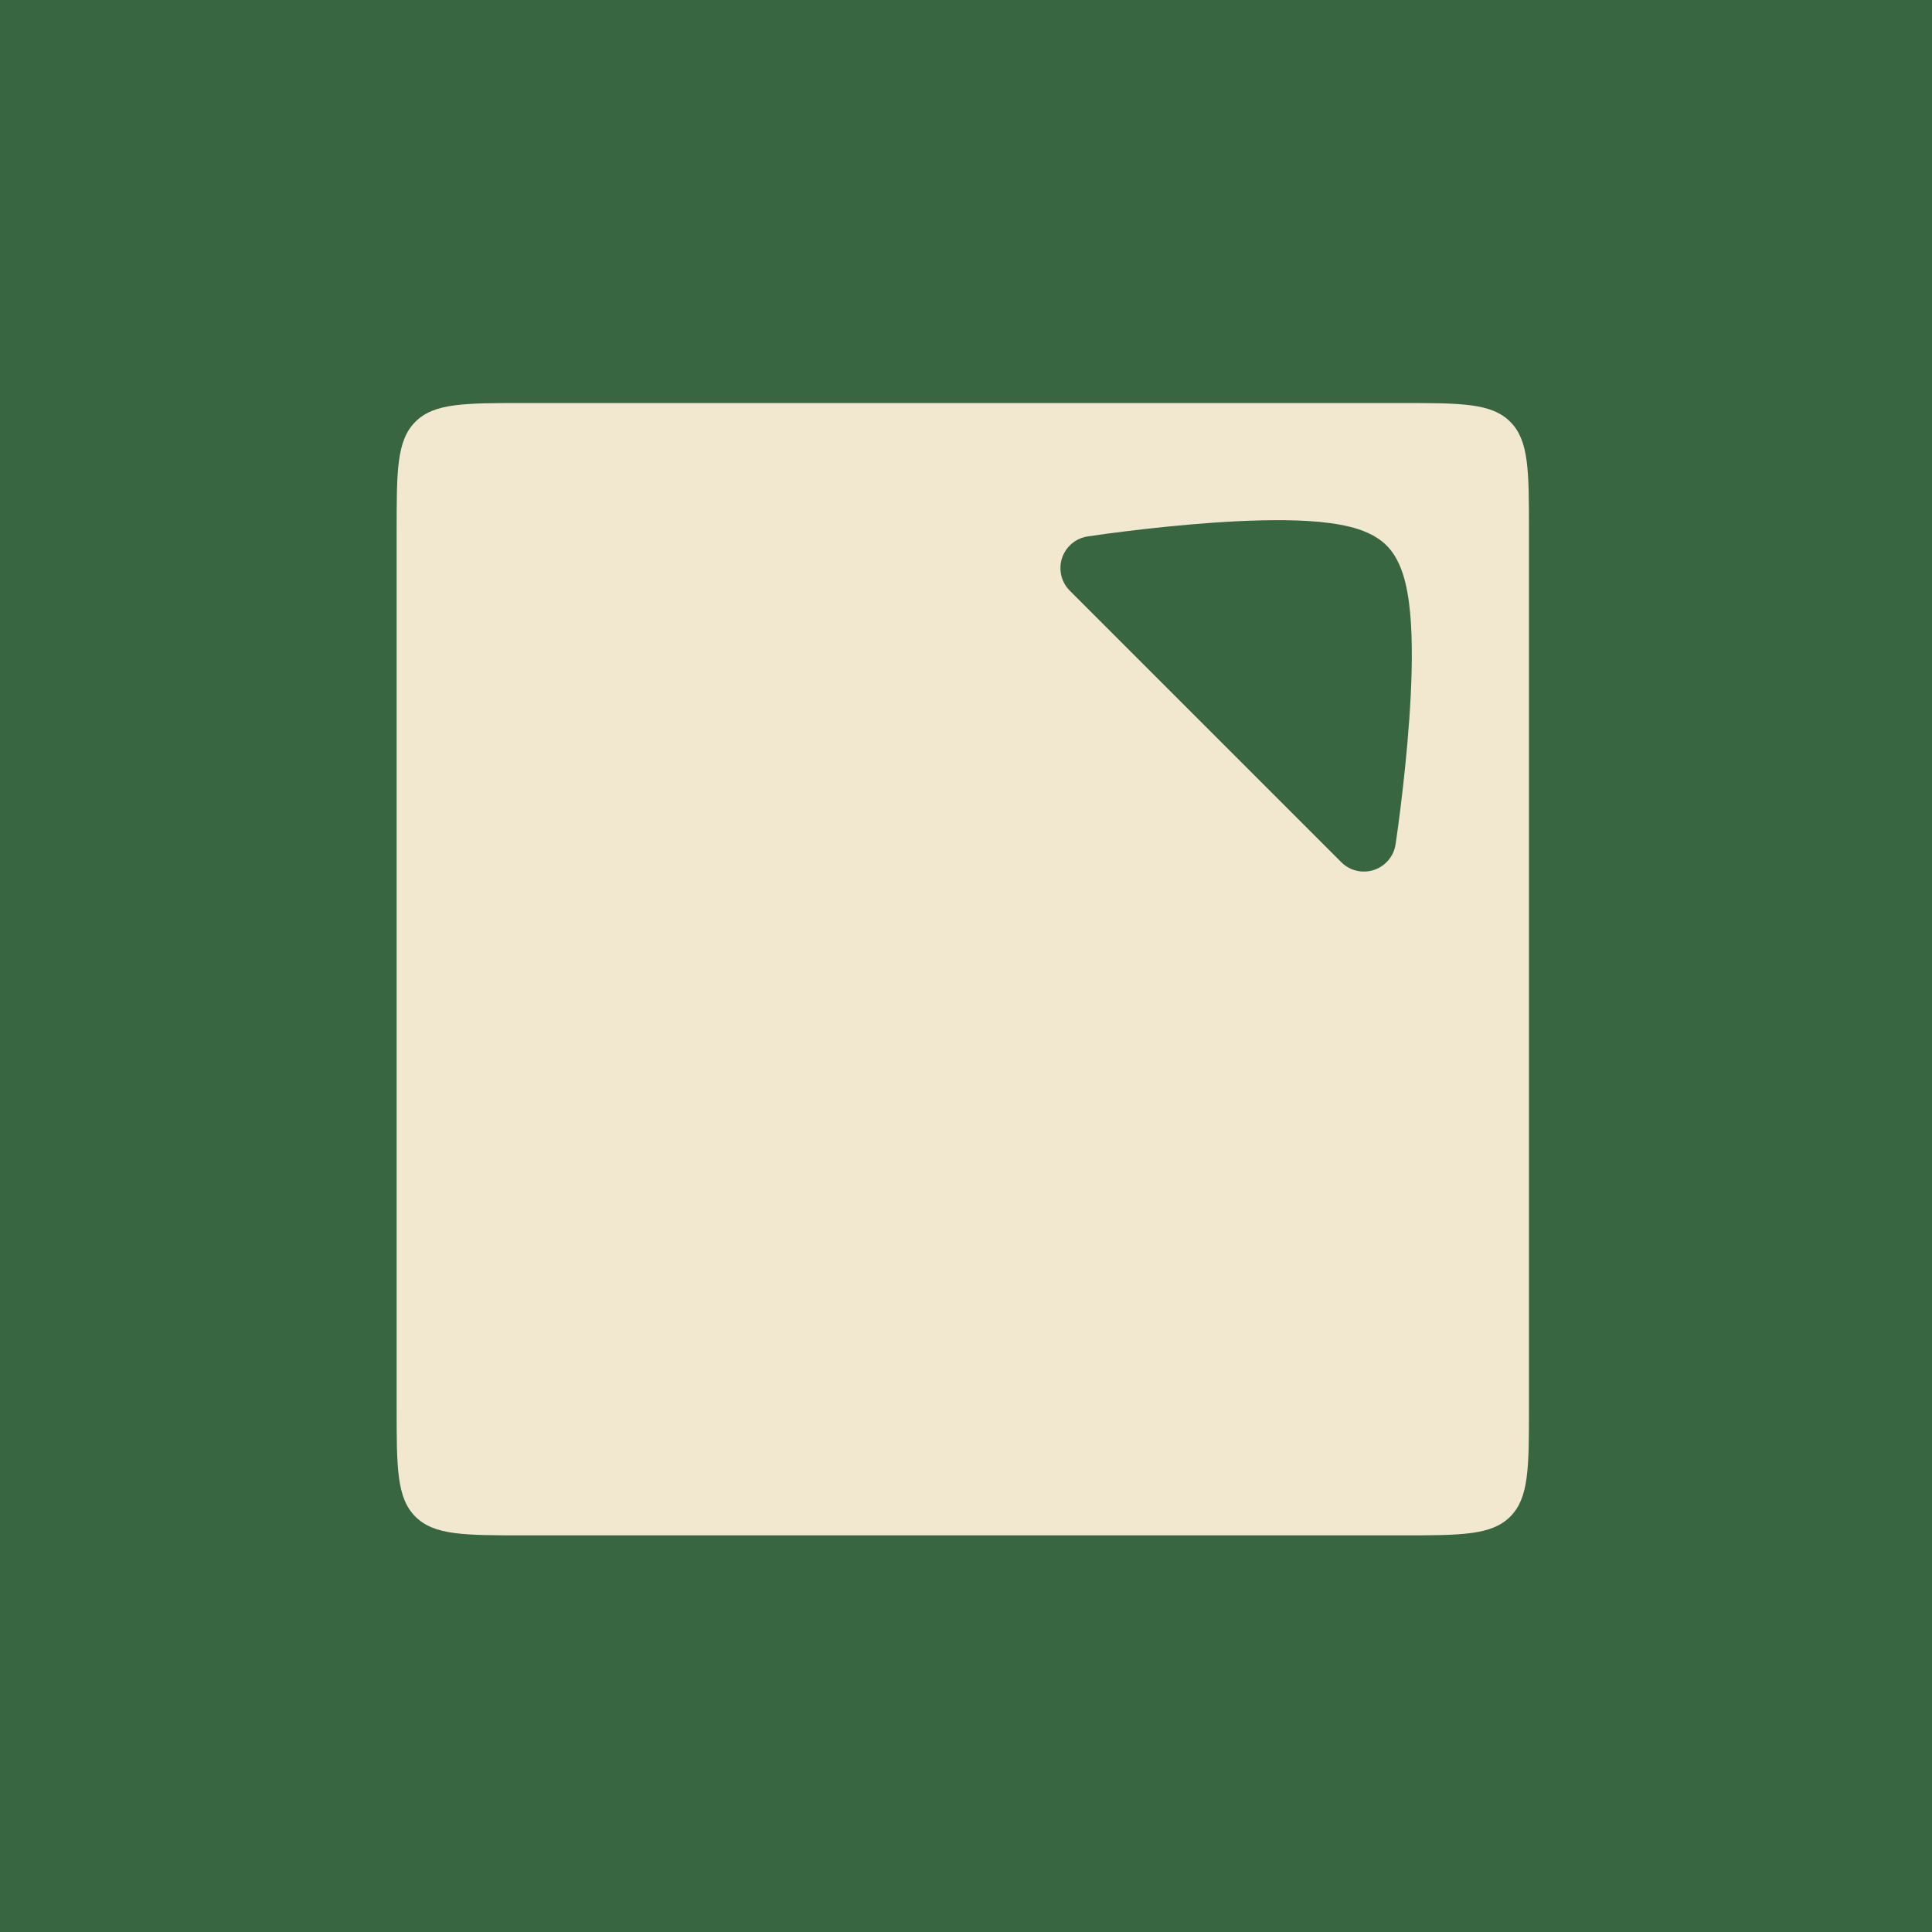 <svg width="302" height="302" viewBox="0 0 302 302" fill="none" xmlns="http://www.w3.org/2000/svg">
<rect width="302" height="302" fill="#386641"/>
<path fill-rule="evenodd" clip-rule="evenodd" d="M64.929 65.929C62 68.858 62 73.572 62 83V220C62 229.428 62 234.142 64.929 237.071C67.858 240 72.572 240 82 240H219C228.428 240 233.142 240 236.071 237.071C239 234.142 239 229.428 239 220V83C239 73.572 239 68.858 236.071 65.929C233.142 63 228.428 63 219 63H82C72.572 63 67.858 63 64.929 65.929ZM218.148 131.989C217.734 134.72 215.184 136.598 212.453 136.184C211.355 136.018 210.394 135.506 209.666 134.776L167.224 92.334C166.494 91.606 165.982 90.645 165.816 89.547C165.401 86.816 167.28 84.266 170.011 83.852C172.132 83.53 174.193 83.269 175.994 83.046C179.588 82.603 184.462 82.068 189.533 81.711C194.571 81.356 199.955 81.164 204.52 81.446C206.795 81.587 209.025 81.853 210.976 82.337C212.772 82.782 215.056 83.577 216.739 85.261C218.423 86.945 219.218 89.228 219.663 91.024C220.146 92.975 220.414 95.205 220.554 97.48C220.836 102.045 220.644 107.429 220.289 112.467C219.932 117.538 219.397 122.412 218.953 126.006C218.731 127.807 218.47 129.868 218.148 131.989Z" fill="#F2E8CF"/>
</svg>
